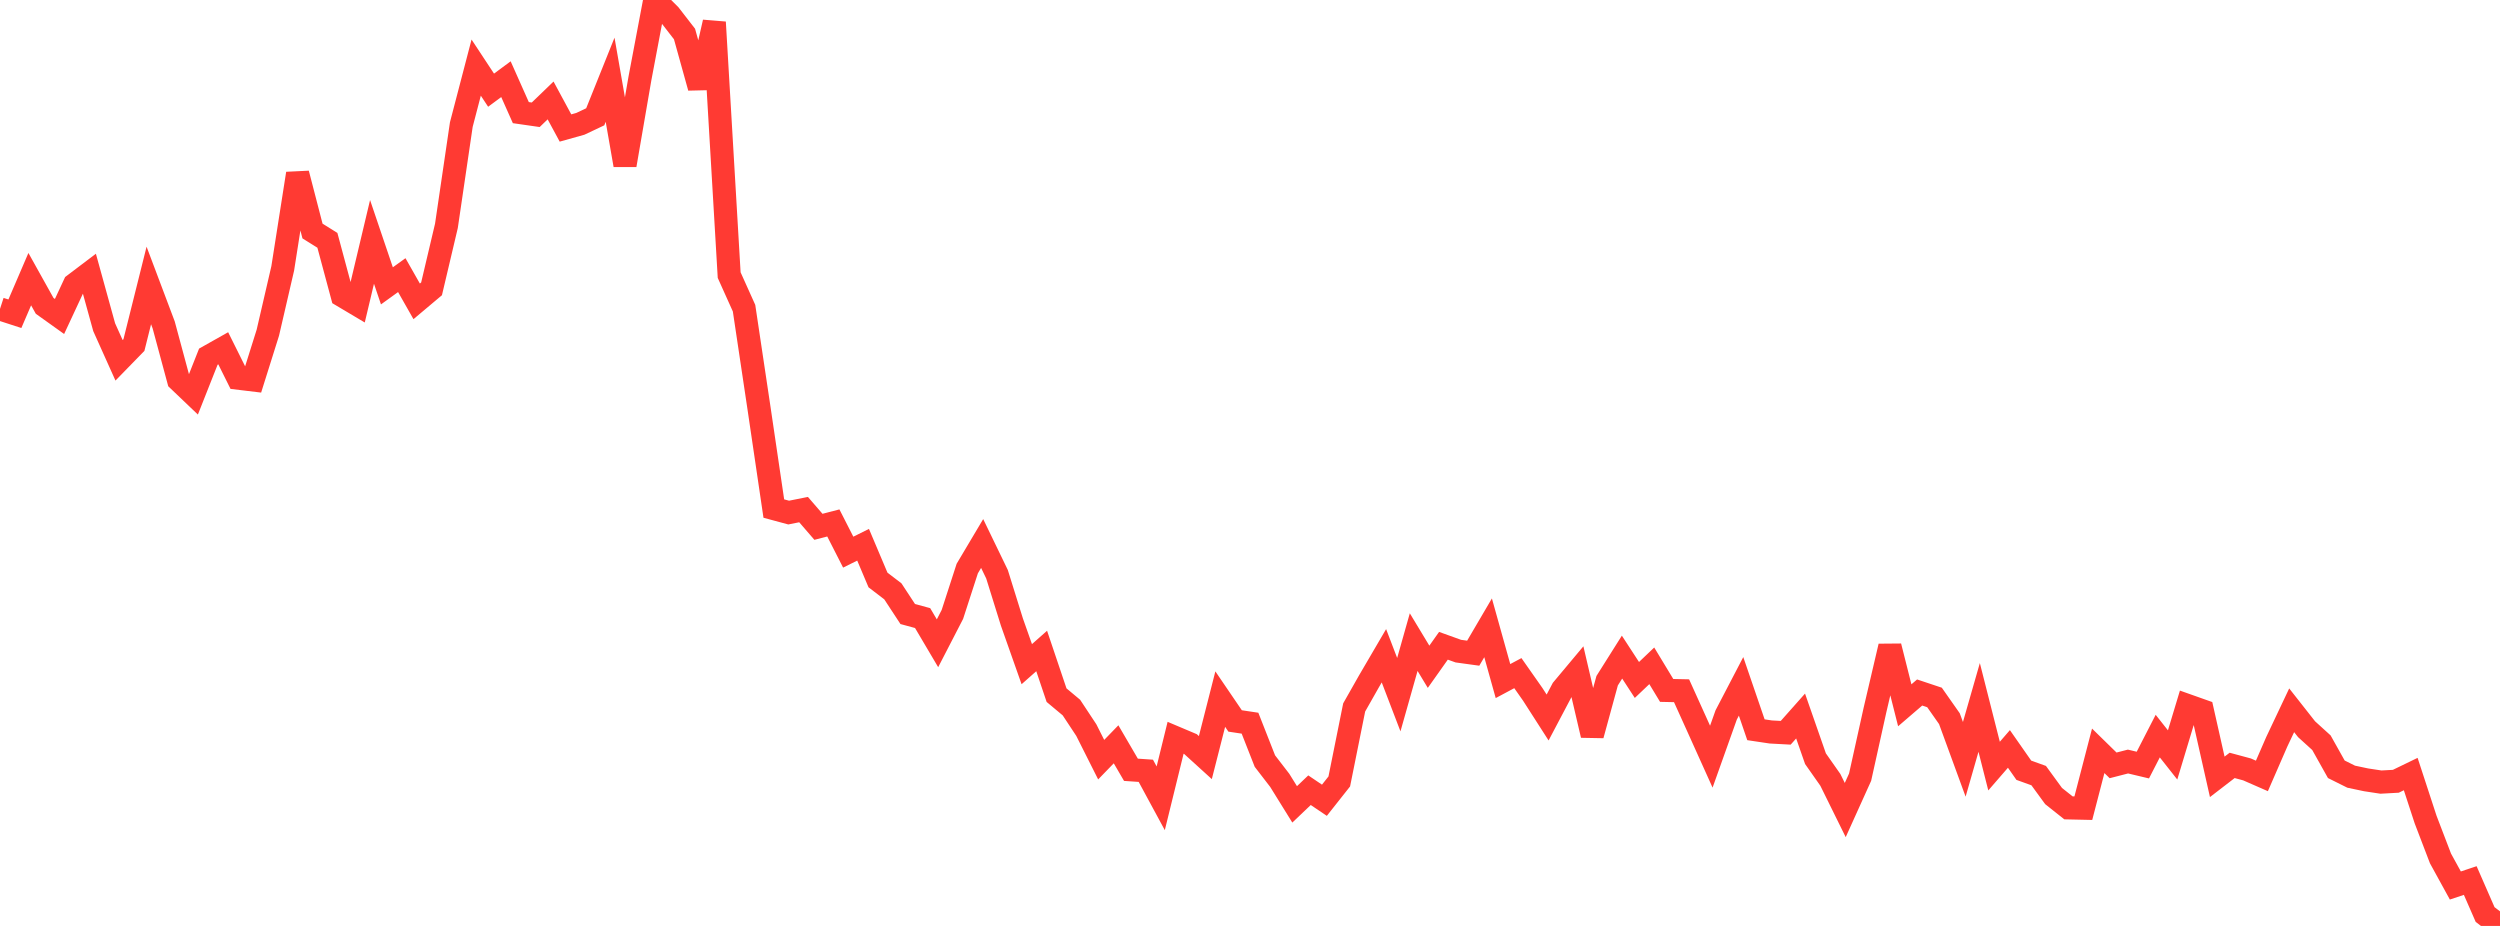 <?xml version="1.0" standalone="no"?>
<!DOCTYPE svg PUBLIC "-//W3C//DTD SVG 1.1//EN" "http://www.w3.org/Graphics/SVG/1.1/DTD/svg11.dtd">

<svg width="135" height="50" viewBox="0 0 135 50" preserveAspectRatio="none" 
  xmlns="http://www.w3.org/2000/svg"
  xmlns:xlink="http://www.w3.org/1999/xlink">


<polyline points="0.0, 16.681 0.804, 16.942 1.607, 15.074 2.411, 16.516 3.214, 17.09 4.018, 15.364 4.821, 14.756 5.625, 17.668 6.429, 19.457 7.232, 18.633 8.036, 15.415 8.839, 17.546 9.643, 20.527 10.446, 21.293 11.25, 19.26 12.054, 18.807 12.857, 20.42 13.661, 20.517 14.464, 17.963 15.268, 14.49 16.071, 9.373 16.875, 12.475 17.679, 12.977 18.482, 15.965 19.286, 16.443 20.089, 13.062 20.893, 15.436 21.696, 14.857 22.5, 16.273 23.304, 15.597 24.107, 12.195 24.911, 6.726 25.714, 3.65 26.518, 4.87 27.321, 4.276 28.125, 6.082 28.929, 6.198 29.732, 5.424 30.536, 6.912 31.339, 6.687 32.143, 6.307 32.946, 4.306 33.75, 8.914 34.554, 4.247 35.357, 0.0 36.161, 0.8 36.964, 1.837 37.768, 4.728 38.571, 1.2 39.375, 14.855 40.179, 16.642 40.982, 22.011 41.786, 27.462 42.589, 27.679 43.393, 27.518 44.196, 28.448 45.0, 28.239 45.804, 29.816 46.607, 29.417 47.411, 31.318 48.214, 31.932 49.018, 33.158 49.821, 33.376 50.625, 34.737 51.429, 33.179 52.232, 30.702 53.036, 29.349 53.839, 31.009 54.643, 33.59 55.446, 35.865 56.25, 35.153 57.054, 37.538 57.857, 38.209 58.661, 39.426 59.464, 41.022 60.268, 40.192 61.071, 41.568 61.875, 41.623 62.679, 43.108 63.482, 39.84 64.286, 40.18 65.089, 40.91 65.893, 37.752 66.696, 38.931 67.5, 39.052 68.304, 41.098 69.107, 42.14 69.911, 43.436 70.714, 42.671 71.518, 43.214 72.321, 42.198 73.125, 38.202 73.929, 36.784 74.732, 35.411 75.536, 37.512 76.339, 34.674 77.143, 36.006 77.946, 34.872 78.75, 35.161 79.554, 35.272 80.357, 33.902 81.161, 36.778 81.964, 36.349 82.768, 37.495 83.571, 38.746 84.375, 37.222 85.179, 36.261 85.982, 39.699 86.786, 36.758 87.589, 35.484 88.393, 36.718 89.196, 35.954 90.0, 37.283 90.804, 37.3 91.607, 39.076 92.411, 40.86 93.214, 38.606 94.018, 37.063 94.821, 39.407 95.625, 39.527 96.429, 39.57 97.232, 38.665 98.036, 40.969 98.839, 42.113 99.643, 43.743 100.446, 41.966 101.25, 38.337 102.054, 34.901 102.857, 38.086 103.661, 37.395 104.464, 37.663 105.268, 38.809 106.071, 41.004 106.875, 38.201 107.679, 41.369 108.482, 40.442 109.286, 41.593 110.089, 41.883 110.893, 42.986 111.696, 43.624 112.5, 43.642 113.304, 40.544 114.107, 41.33 114.911, 41.123 115.714, 41.314 116.518, 39.749 117.321, 40.766 118.125, 38.1 118.929, 38.385 119.732, 41.95 120.536, 41.331 121.339, 41.548 122.143, 41.9 122.946, 40.056 123.75, 38.355 124.554, 39.377 125.357, 40.106 126.161, 41.541 126.964, 41.941 127.768, 42.111 128.571, 42.233 129.375, 42.189 130.179, 41.799 130.982, 44.254 131.786, 46.355 132.589, 47.817 133.393, 47.548 134.196, 49.385 135.0, 50.0" fill="none" stroke="#ff3a33" stroke-width="1.25"/>

</svg>